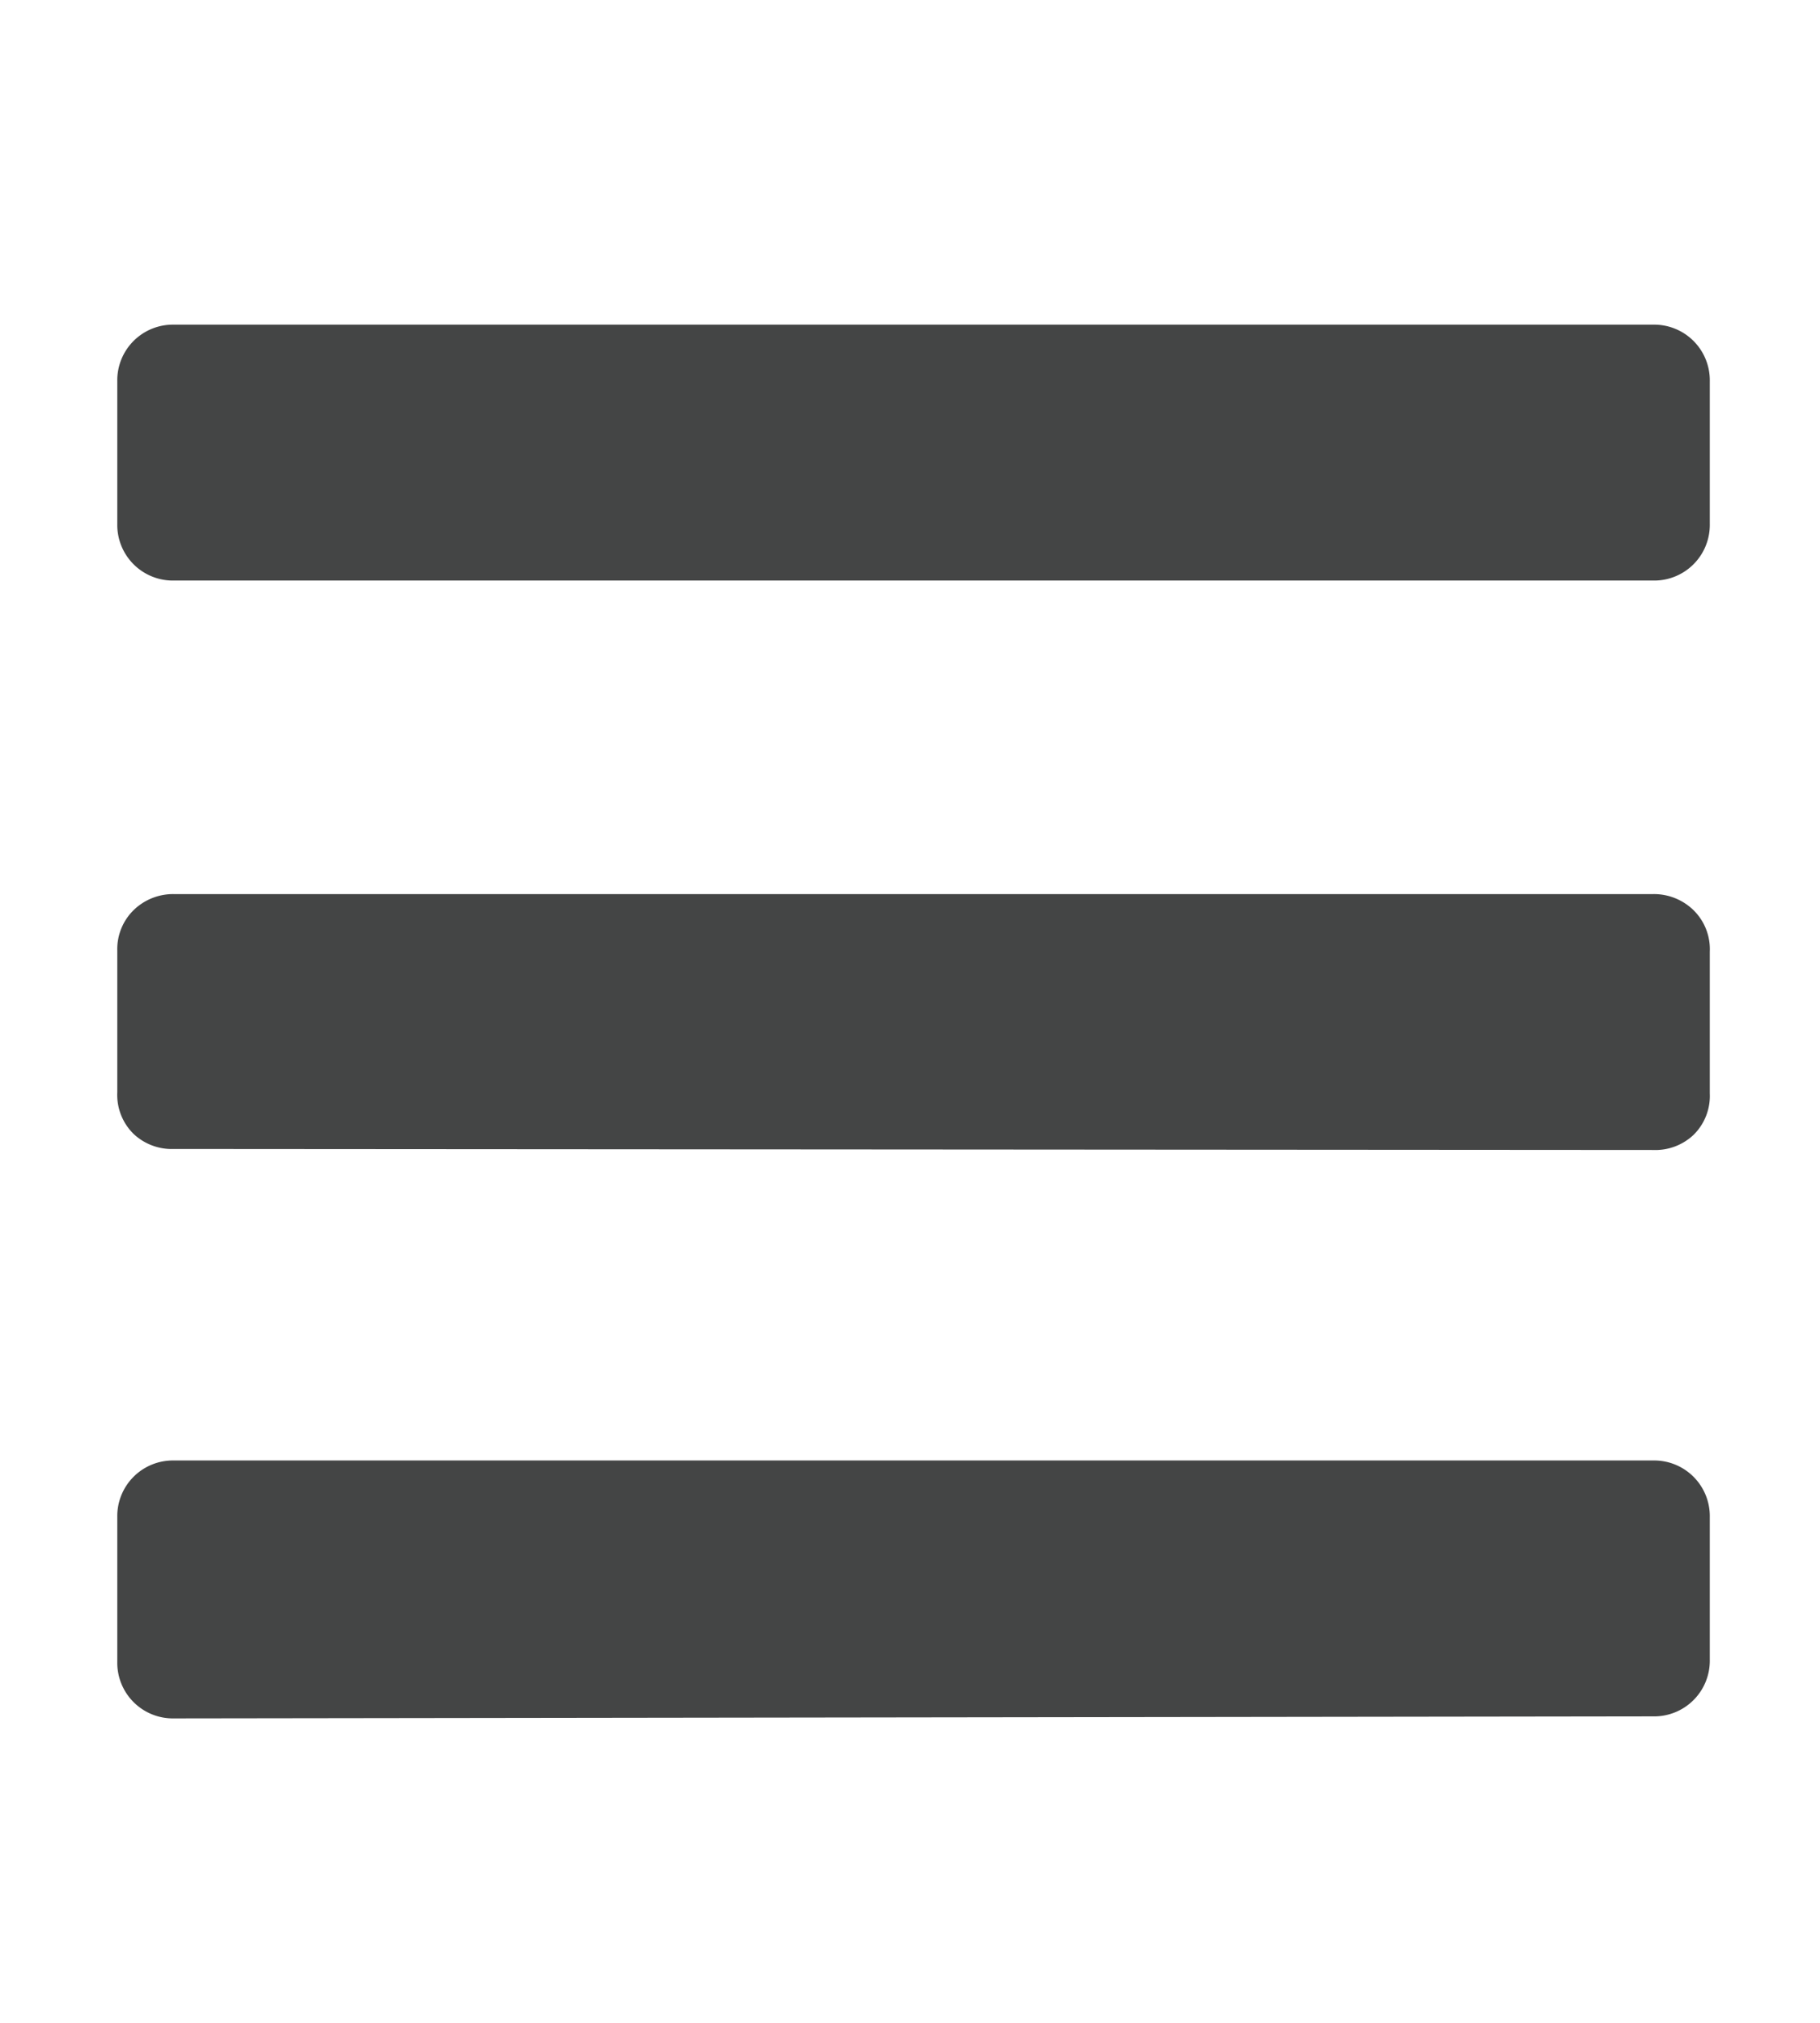 <svg id="Layer_1" data-name="Layer 1" xmlns="http://www.w3.org/2000/svg" viewBox="0 0 18 20"><defs><style>.cls-1{fill:#444545;}</style></defs><path class="cls-1" d="M1.72,5.74a.55.55,0,0,1-.56-.56V3.77a.55.55,0,0,1,.56-.56H16.35a.55.55,0,0,1,.56.56V5.18a.55.55,0,0,1-.56.56Zm0,5.62a.55.55,0,0,1-.4-.15.54.54,0,0,1-.16-.41V9.4A.54.54,0,0,1,1.32,9a.56.56,0,0,1,.4-.16H16.35a.56.56,0,0,1,.4.16.54.54,0,0,1,.16.41v1.4a.54.54,0,0,1-.16.41.55.55,0,0,1-.4.15Zm0,5.63a.55.55,0,0,1-.56-.56V15a.55.55,0,0,1,.56-.56H16.35a.55.55,0,0,1,.56.56v1.41a.55.55,0,0,1-.56.56Z"/></svg>